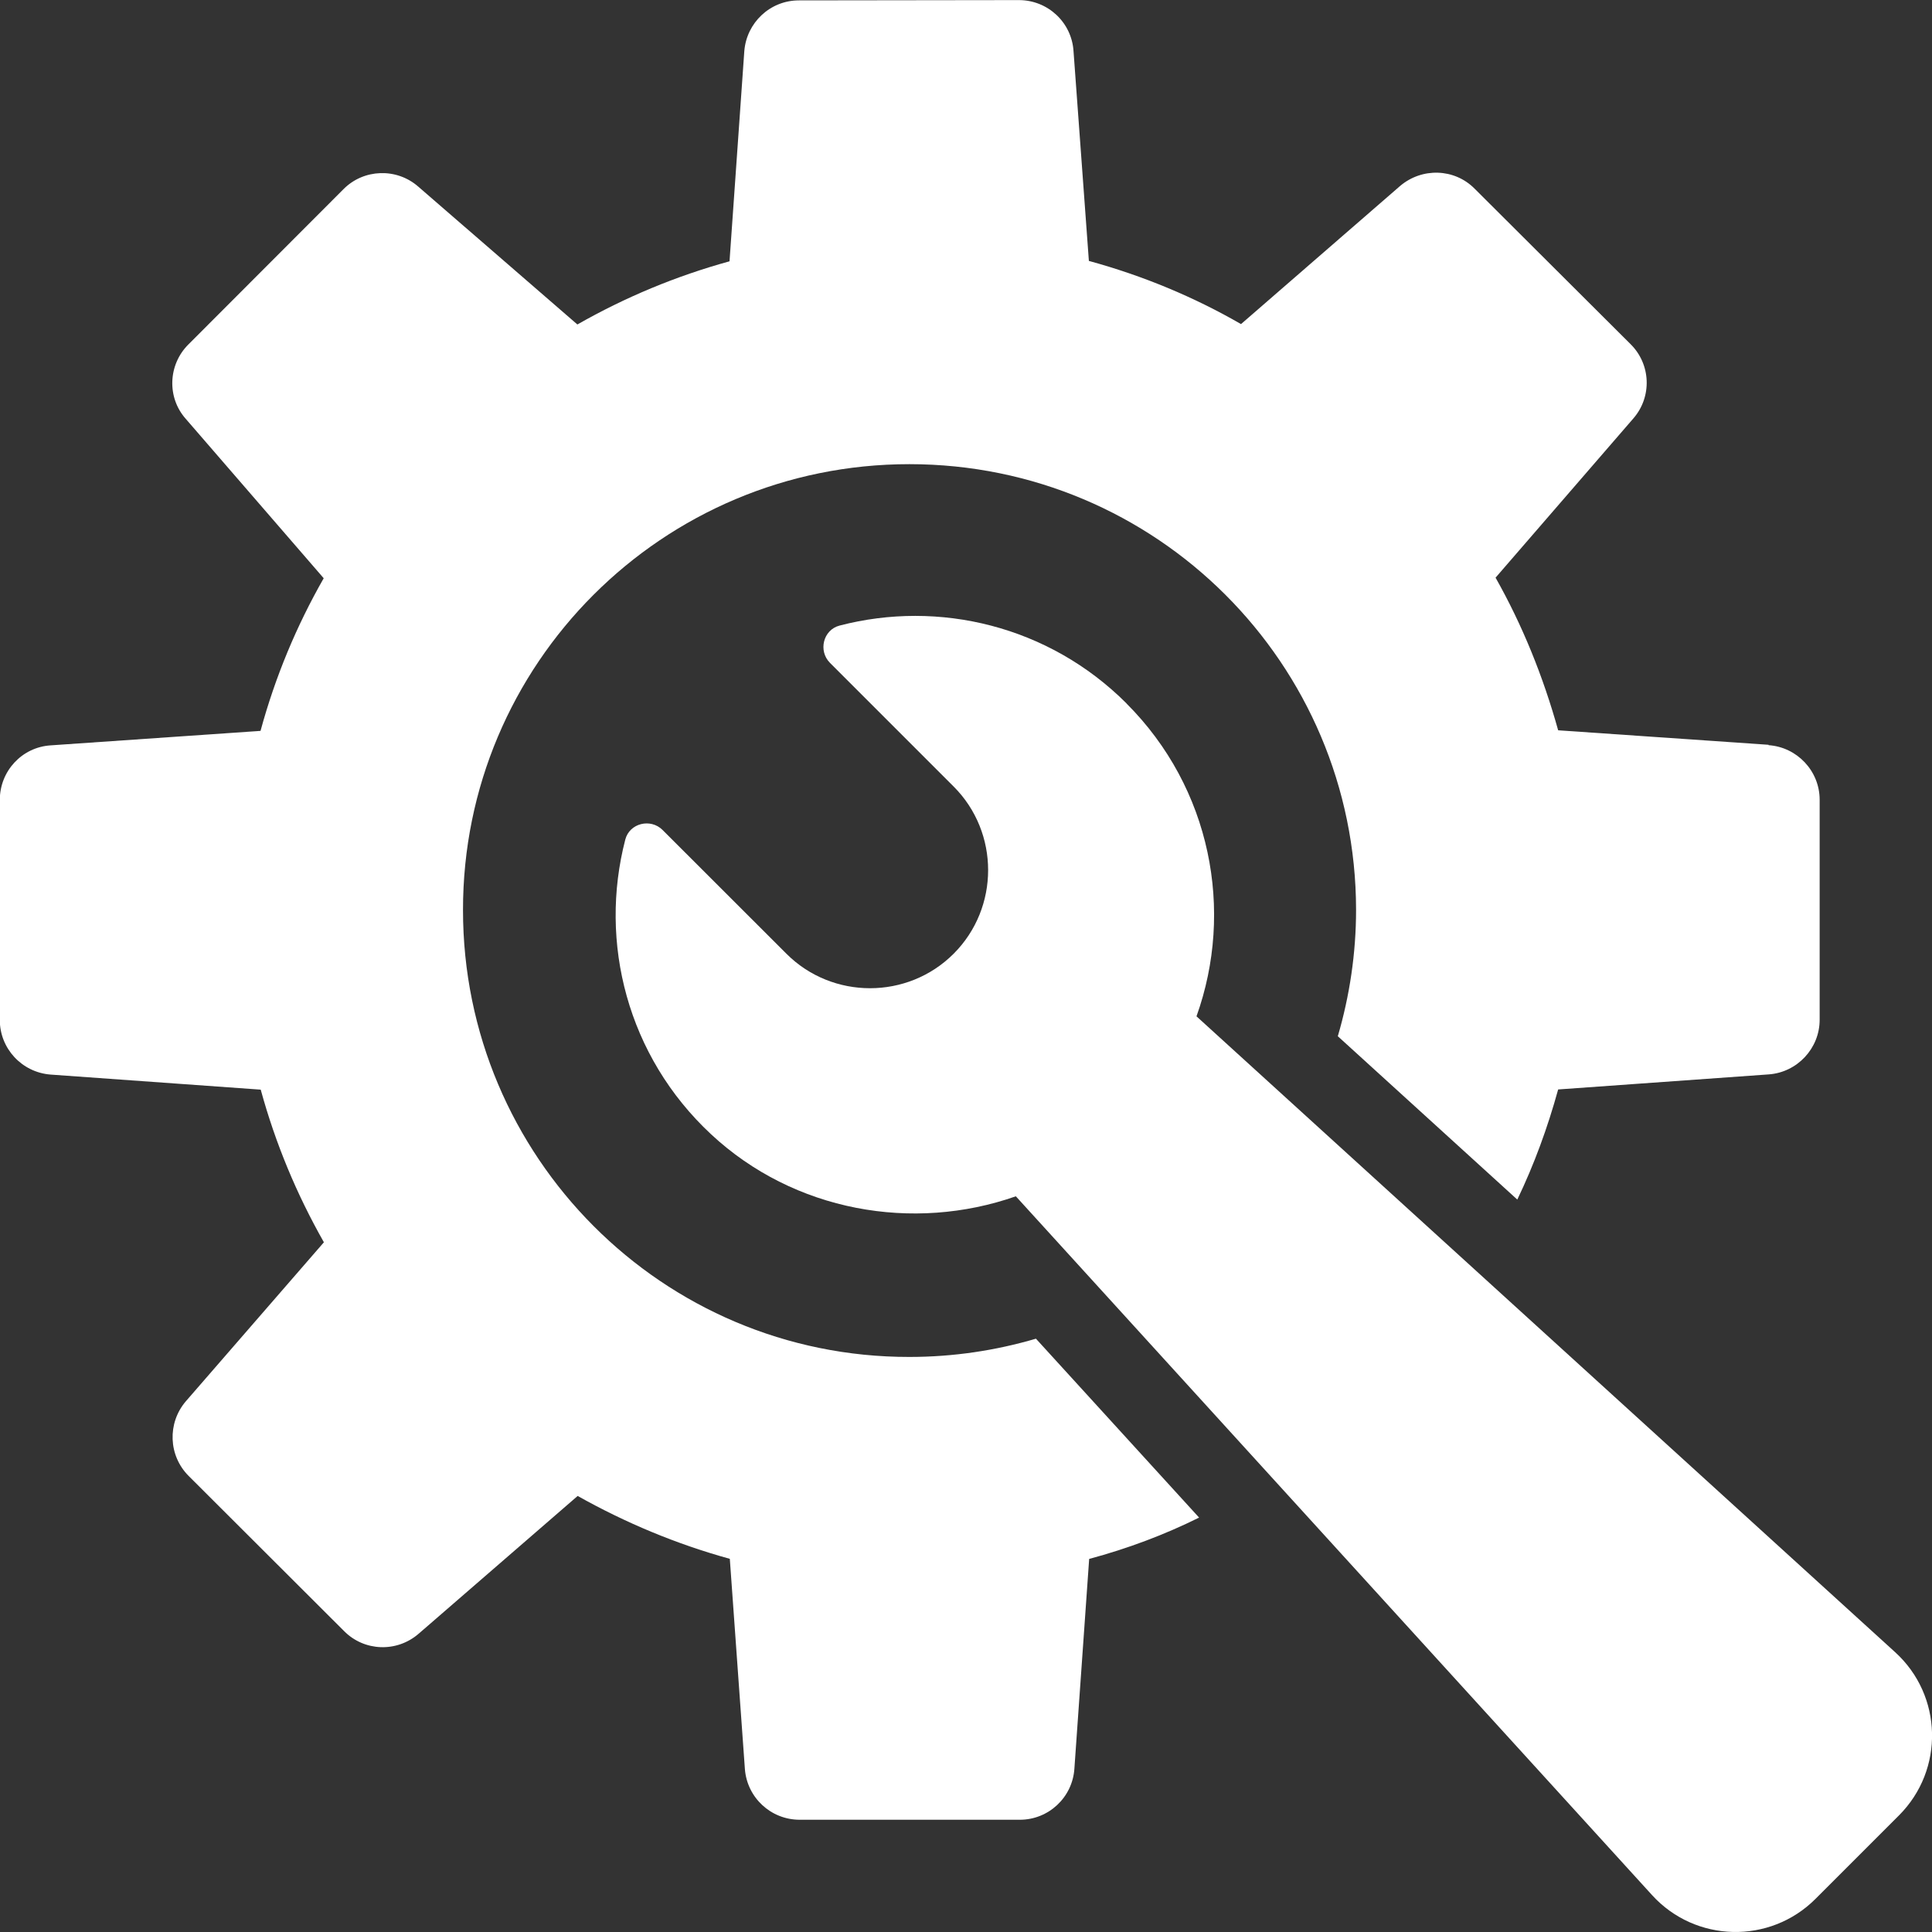 <?xml version="1.0" encoding="UTF-8"?>
<svg id="Layer_2" data-name="Layer 2" xmlns="http://www.w3.org/2000/svg" viewBox="0 0 200 200">
  <rect x="0" y="0" width="200" height="200" fill="#333333" stroke="none"/>
  <defs>
    <style>
      .cls-1 {
        fill: #fff;
      }
    </style>
  </defs>
  <g id="Layer_1-2" data-name="Layer 1">
    <g>
      <path class="cls-1" d="M183.08,77.1l-21.78-1.5c-1.56-5.59-3.7-10.88-6.48-15.8l14.27-16.49c1.95-2.25,1.81-5.62-.31-7.7l-16.13-16.08c-2.09-2.11-5.45-2.2-7.71-.28l-16.47,14.3c-4.87-2.81-10.15-5.01-15.75-6.54l-1.59-21.72c-.19-2.98-2.67-5.28-5.65-5.28l-22.78.03c-2.98,0-5.42,2.31-5.65,5.26l-1.53,21.75c-5.56,1.53-10.82,3.73-15.75,6.54l-16.47-14.27c-2.25-1.97-5.65-1.84-7.73.25l-16.08,16.1c-2.09,2.09-2.23,5.48-.25,7.7l14.27,16.49c-2.81,4.92-5.01,10.18-6.54,15.8l-21.73,1.5c-2.98.19-5.26,2.67-5.26,5.65v22.78c0,2.95,2.28,5.42,5.26,5.65l21.75,1.56c1.53,5.59,3.73,10.85,6.54,15.8l-14.3,16.47c-1.92,2.25-1.81,5.62.31,7.73l16.08,16.05c2.09,2.11,5.45,2.23,7.71.28l16.47-14.27c4.95,2.78,10.21,4.98,15.75,6.51l1.56,21.75c.22,2.95,2.67,5.26,5.68,5.26h22.78c2.98,0,5.45-2.31,5.65-5.28l1.53-21.72c4.01-1.08,7.79-2.5,11.38-4.28l-16.89-18.52c-4.15,1.22-8.54,1.89-13.1,1.89-25.54.03-46.21-20.72-46.21-46.25-.03-25.48,20.64-46.17,46.21-46.17s46.21,20.64,46.24,46.12c0,4.53-.67,8.93-1.89,13.1l18.58,16.91c1.75-3.64,3.14-7.45,4.23-11.4l21.81-1.56c2.95-.22,5.26-2.7,5.26-5.65v-22.78c0-2.98-2.34-5.45-5.29-5.65Z"/>
      <path class="cls-1" d="M116.62,72.82c-8.05-8.05-19.43-10.74-29.71-8.06-1.7.44-2.23,2.62-.99,3.86l12.8,12.8c4.76,4.76,4.76,12.55,0,17.31-4.76,4.76-12.55,4.76-17.31,0l-12.82-12.81c-1.24-1.24-3.42-.71-3.86.99-2.76,10.63.2,22.42,8.87,30.5,8.6,8.02,20.94,10.16,31.56,6.43l65.86,72.34c4.49,4.93,12.19,5.11,16.91.4l8.65-8.65c4.72-4.72,4.54-12.41-.4-16.9l-72.32-65.82c3.92-10.93,1.52-23.62-7.24-32.38Z"/>
    </g>
  </g>
</svg>